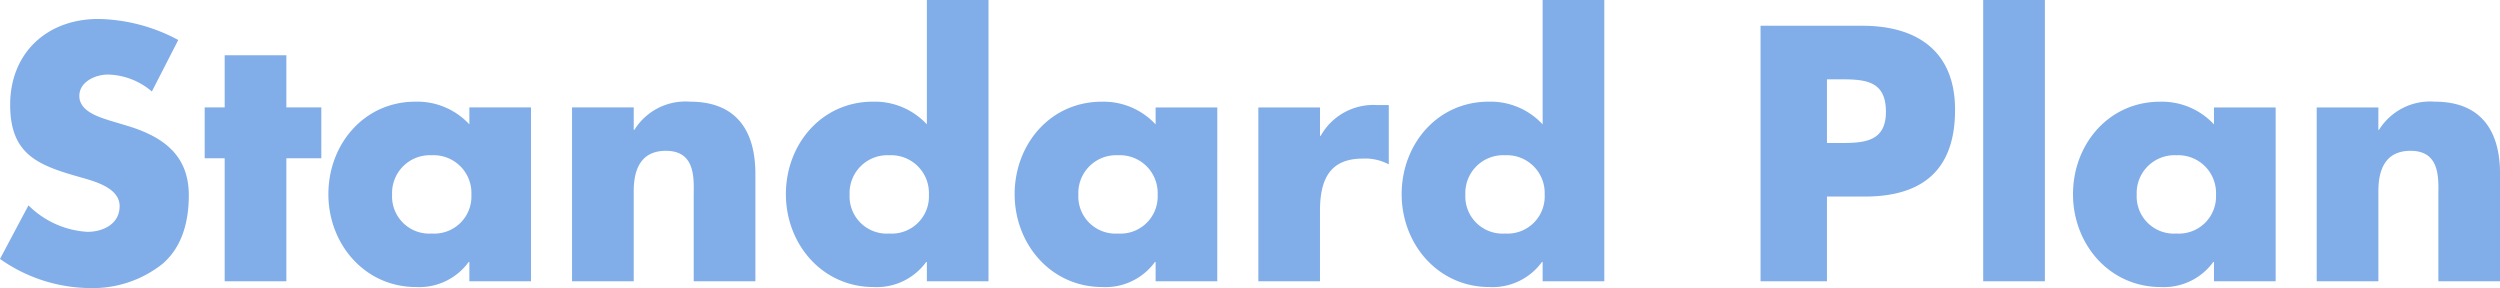 <svg xmlns="http://www.w3.org/2000/svg" width="236.064" height="27.199"><path d="M16.832 3.776A16.5 16.5 0 009.28 1.792c-4.832 0-8.32 3.2-8.32 8.1 0 4.672 2.592 5.7 6.528 6.816 1.344.384 3.808.992 3.808 2.752 0 1.7-1.568 2.432-3.04 2.432a8.6 8.6 0 01-5.568-2.5L0 24.448A14.888 14.888 0 008.48 27.2a10.585 10.585 0 006.848-2.272c1.92-1.632 2.5-4.1 2.5-6.5 0-3.9-2.592-5.6-5.952-6.592l-1.6-.48c-1.088-.352-2.784-.9-2.784-2.3 0-1.344 1.536-2.016 2.688-2.016a6.6 6.6 0 014.16 1.6zM27.04 14.944h3.3v-4.8h-3.3V5.216h-5.824v4.928h-1.888v4.8h1.888V26.56h5.824zm13.728-.284a3.568 3.568 0 013.744 3.712 3.51 3.51 0 01-3.744 3.68 3.51 3.51 0 01-3.744-3.68 3.568 3.568 0 013.744-3.712zm9.372-4.516h-5.82v1.6A6.7 6.7 0 0039.232 9.6c-4.864 0-8.224 4.032-8.224 8.736s3.424 8.768 8.288 8.768a5.765 5.765 0 004.96-2.368h.064v1.824h5.82zm9.7 0h-5.824V26.56h5.824v-8.512c0-2.048.672-3.808 3.04-3.808 2.88 0 2.624 2.752 2.624 4.32v8h5.824V16.416c0-4.032-1.76-6.816-6.176-6.816a5.678 5.678 0 00-5.248 2.66h-.064zM87.52 26.56h5.82V0h-5.82v11.744A6.7 6.7 0 0082.432 9.6c-4.864 0-8.224 4.032-8.224 8.736s3.424 8.768 8.288 8.768a5.765 5.765 0 004.96-2.368h.064zm-3.552-11.9a3.568 3.568 0 013.744 3.712 3.51 3.51 0 01-3.744 3.68 3.51 3.51 0 01-3.744-3.68 3.568 3.568 0 013.744-3.712zm21.6 0a3.568 3.568 0 013.744 3.712 3.51 3.51 0 01-3.744 3.68 3.51 3.51 0 01-3.744-3.68 3.568 3.568 0 013.744-3.712zm9.376-4.512h-5.824v1.6a6.7 6.7 0 00-5.088-2.144c-4.864 0-8.224 4.032-8.224 8.736s3.424 8.764 8.288 8.764a5.765 5.765 0 004.96-2.368h.064v1.824h5.82zm9.7 0h-5.824V26.56h5.82v-6.624c0-2.816.8-4.96 4.032-4.96a4.718 4.718 0 012.464.544v-5.6h-1.12a5.7 5.7 0 00-5.312 2.912h-.064zm21.02 16.412h5.824V0h-5.824v11.744a6.7 6.7 0 00-5.088-2.144c-4.864 0-8.224 4.032-8.224 8.736s3.424 8.768 8.288 8.768a5.765 5.765 0 004.96-2.368h.064zm-3.552-11.9a3.568 3.568 0 013.744 3.712 3.51 3.51 0 01-3.744 3.68 3.51 3.51 0 01-3.744-3.68 3.568 3.568 0 013.744-3.712zm24.128 11.9h6.272v-8h3.552c5.472 0 8.544-2.5 8.544-8.192 0-5.536-3.584-7.936-8.768-7.936h-9.6zm6.272-19.072h1.056c2.432 0 4.512.032 4.512 3.072 0 2.944-2.24 2.944-4.512 2.944h-1.056zM193.088 0h-5.824v26.56h5.824zm12.416 14.66a3.568 3.568 0 013.744 3.712 3.51 3.51 0 01-3.744 3.68 3.51 3.51 0 01-3.744-3.68 3.568 3.568 0 013.744-3.712zm9.376-4.512h-5.824v1.6a6.7 6.7 0 00-5.088-2.144c-4.864 0-8.224 4.032-8.224 8.736s3.424 8.764 8.288 8.764a5.765 5.765 0 004.96-2.368h.064v1.824h5.824zm9.7 0h-5.824V26.56h5.824v-8.512c0-2.048.672-3.808 3.04-3.808 2.88 0 2.624 2.752 2.624 4.32v8h5.824V16.416c0-4.032-1.76-6.816-6.176-6.816a5.678 5.678 0 00-5.252 2.66h-.064z" fill="#81ade8"/></svg>